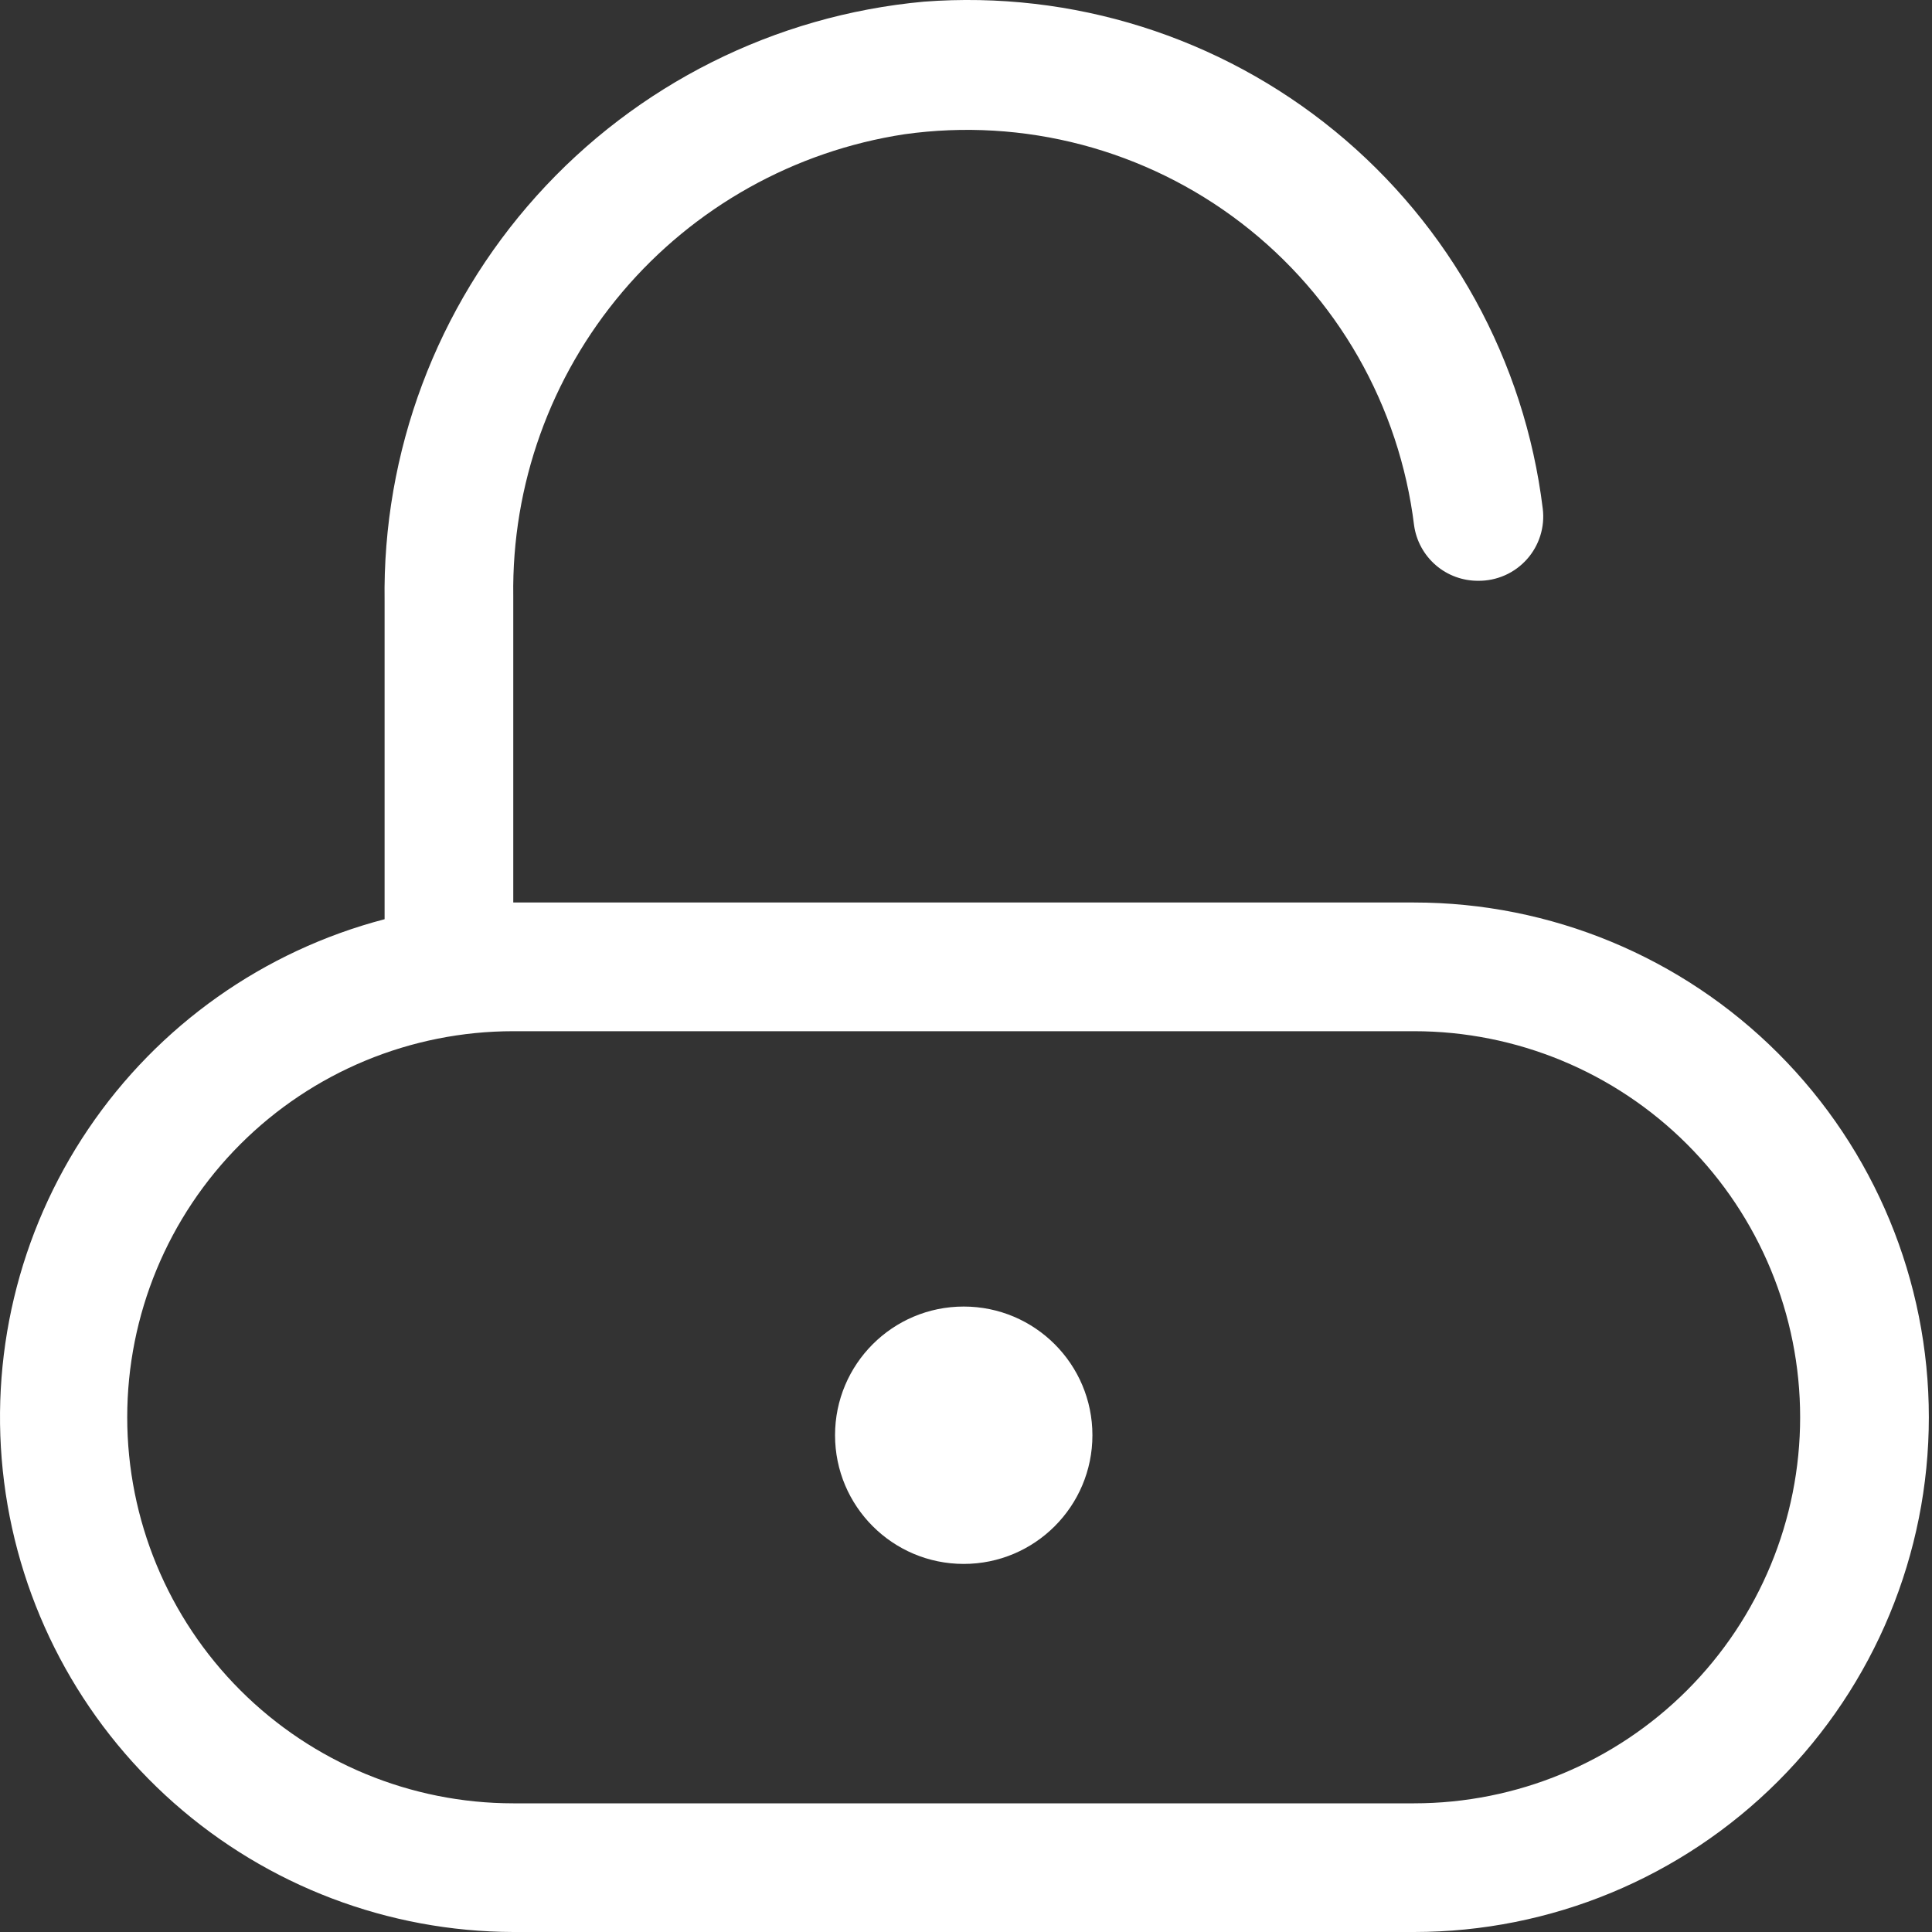 <svg width="60" height="60" viewBox="0 0 60 60" fill="none" xmlns="http://www.w3.org/2000/svg">
<rect x="0" y="0" width="60" height="60" fill="#333333" stroke="none"/>
<path d="M43.916 28.028H15.94V18.516C15.891 15.061 17.095 11.704 19.328 9.067C21.561 6.43 24.673 4.69 28.09 4.169C29.929 3.911 31.801 4.022 33.597 4.495C35.393 4.969 37.077 5.795 38.55 6.926C40.023 8.057 41.256 9.47 42.178 11.082C43.099 12.695 43.69 14.475 43.916 16.318C43.984 16.798 44.224 17.237 44.592 17.554C44.959 17.87 45.429 18.041 45.914 18.037C46.198 18.039 46.479 17.98 46.739 17.865C46.998 17.75 47.23 17.581 47.419 17.369C47.608 17.158 47.75 16.908 47.835 16.637C47.92 16.366 47.947 16.081 47.912 15.799C47.35 11.205 45.038 7.005 41.458 4.072C37.877 1.139 33.304 -0.301 28.689 0.052C24.065 0.475 19.77 2.628 16.666 6.081C13.561 9.535 11.874 14.033 11.944 18.676V28.547C8.187 29.529 4.916 31.845 2.742 35.062C0.567 38.279 -0.362 42.177 0.128 46.029C0.617 49.881 2.492 53.423 5.402 55.994C8.311 58.565 12.057 59.989 15.94 60H43.916C48.156 60 52.222 58.316 55.22 55.318C58.218 52.32 59.902 48.254 59.902 44.014C59.902 39.774 58.218 35.708 55.22 32.71C52.222 29.712 48.156 28.028 43.916 28.028ZM43.916 56.004H15.94C12.761 56.004 9.711 54.74 7.463 52.492C5.214 50.243 3.951 47.194 3.951 44.014C3.951 40.834 5.214 37.785 7.463 35.536C9.711 33.288 12.761 32.025 15.94 32.025H43.916C47.096 32.025 50.145 33.288 52.394 35.536C54.642 37.785 55.905 40.834 55.905 44.014C55.905 47.194 54.642 50.243 52.394 52.492C50.145 54.74 47.096 56.004 43.916 56.004Z" fill="white"/>
<path d="M29.929 48.569C32.136 48.569 33.926 46.779 33.926 44.572C33.926 42.365 32.136 40.576 29.929 40.576C27.722 40.576 25.933 42.365 25.933 44.572C25.933 46.779 27.722 48.569 29.929 48.569Z" fill="white"/>
</svg>
